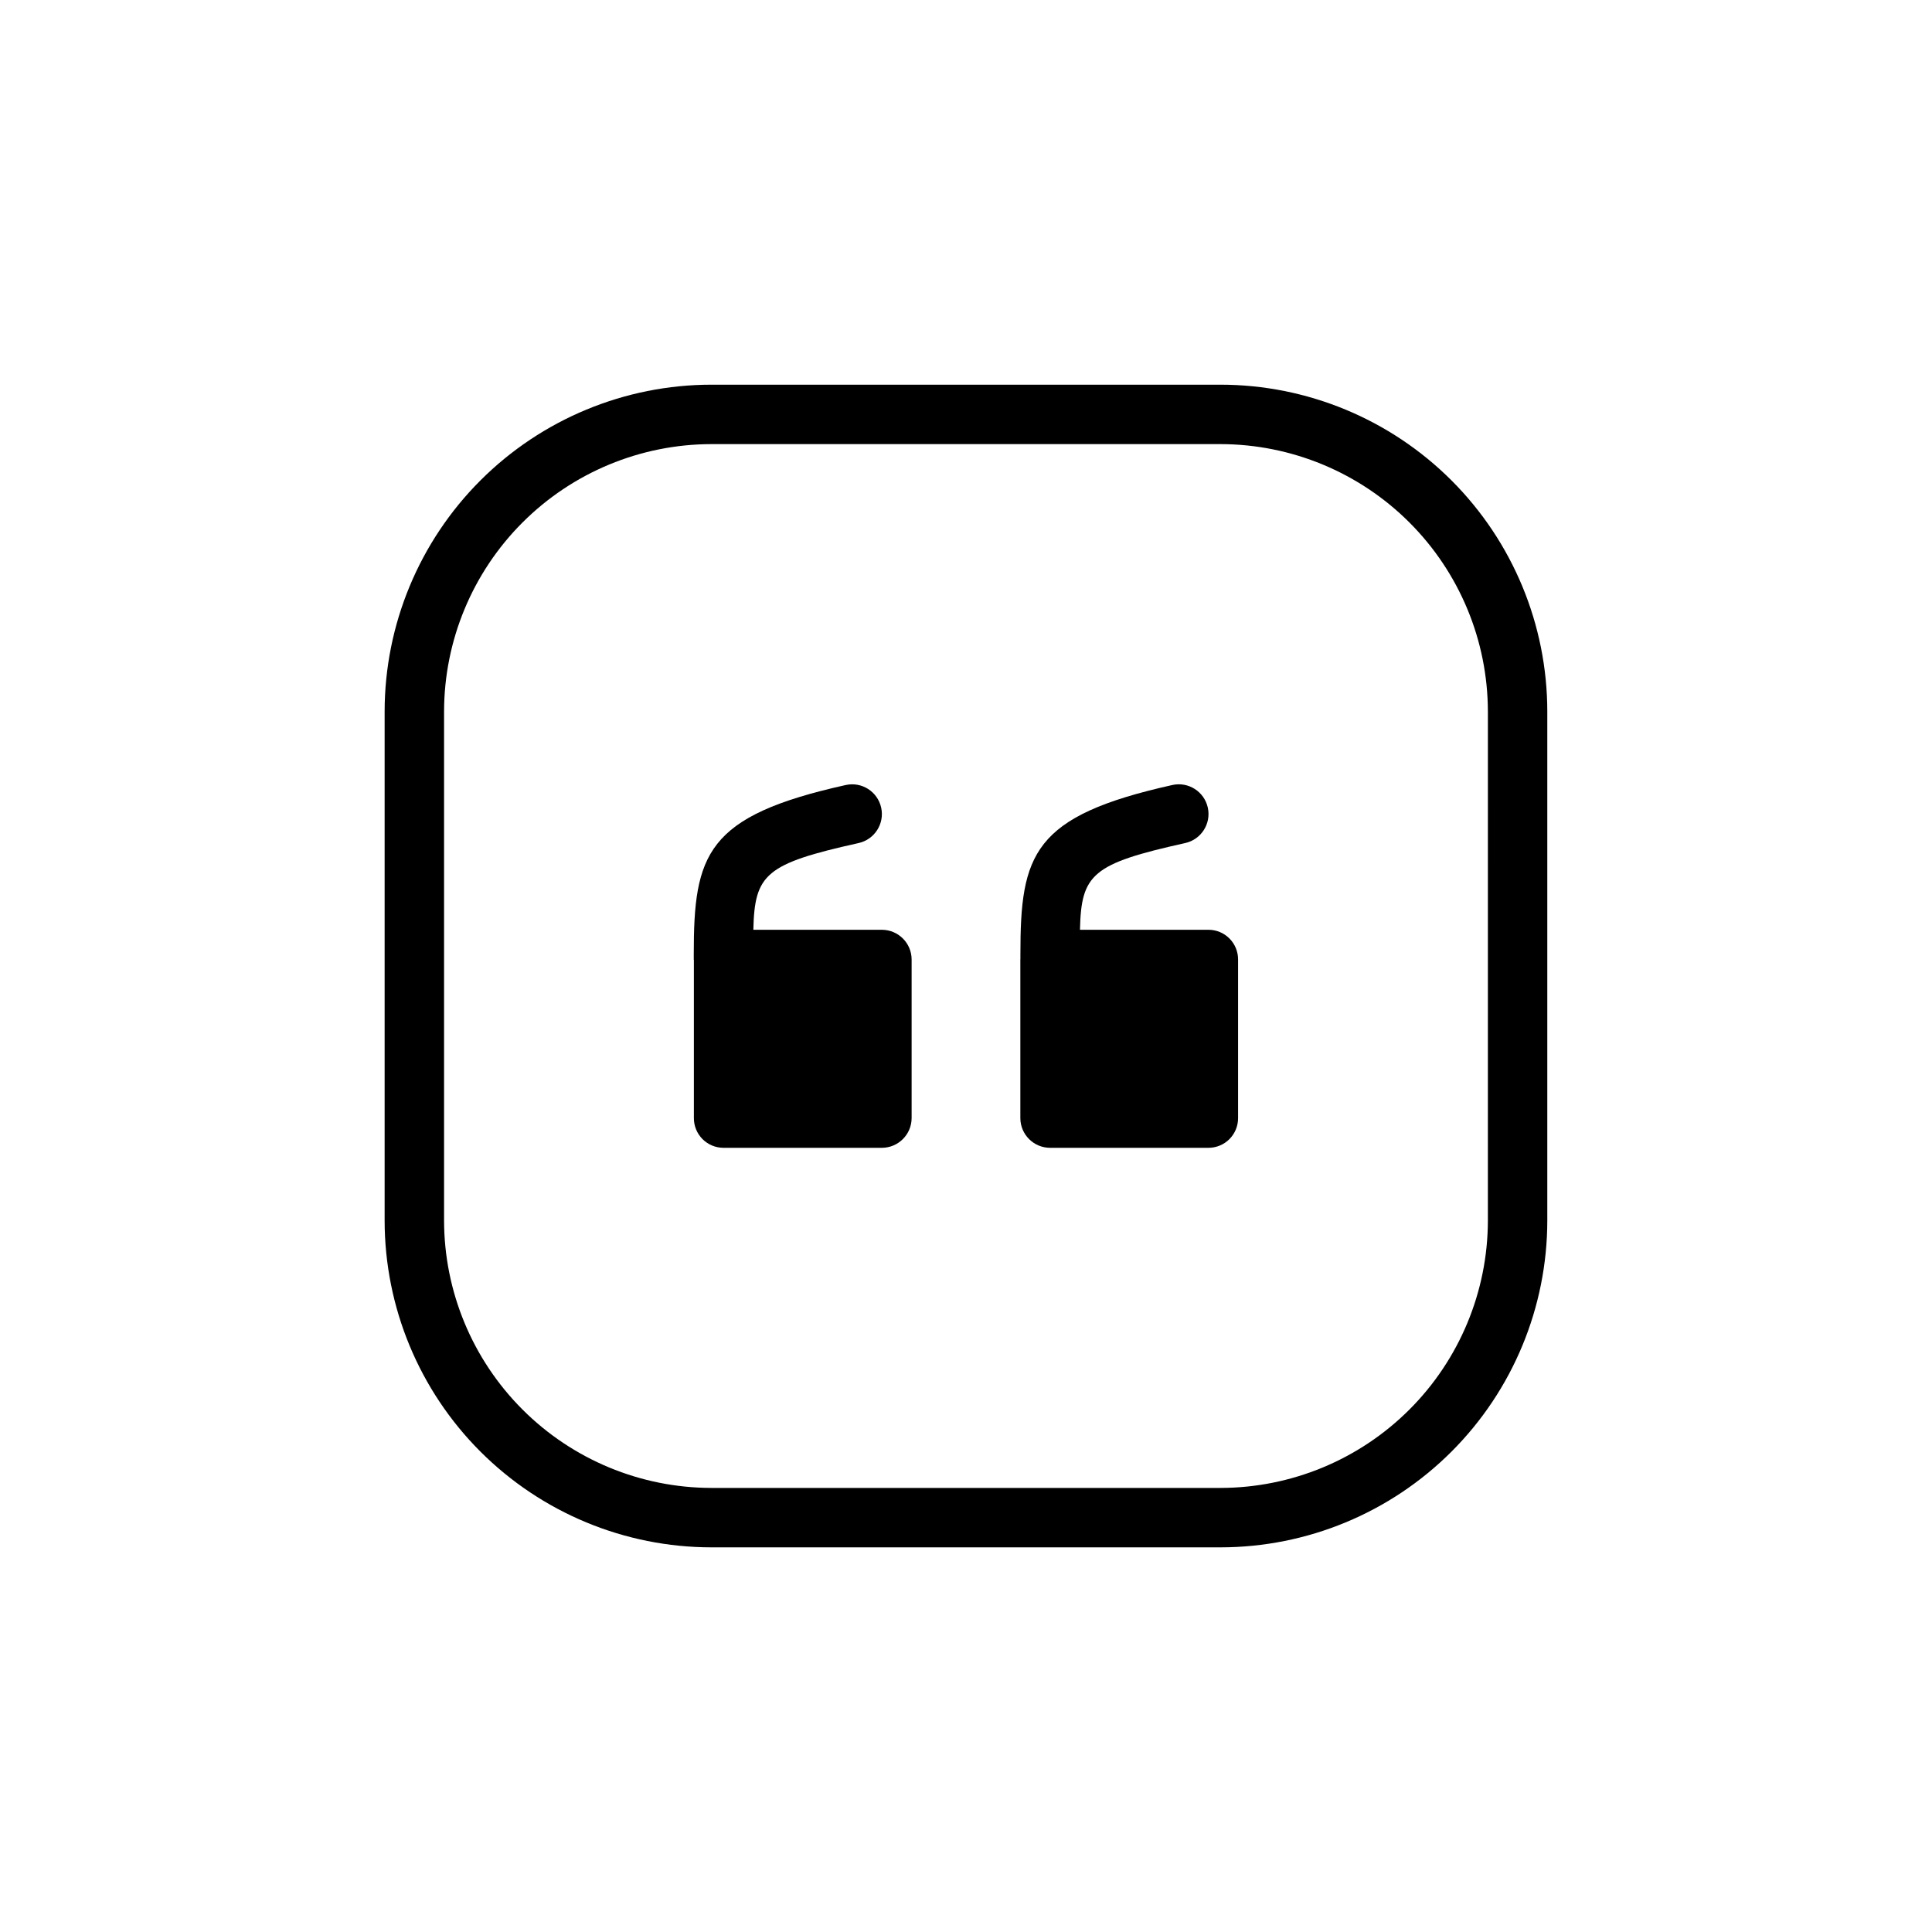 <?xml version="1.0" encoding="UTF-8"?>
<!-- Uploaded to: SVG Repo, www.svgrepo.com, Generator: SVG Repo Mixer Tools -->
<svg fill="#000000" width="800px" height="800px" version="1.1" viewBox="144 144 512 512" xmlns="http://www.w3.org/2000/svg">
 <path d="m385.59 398.27v42.039c-0.016 4.34-3.531 7.859-7.875 7.871h-41.957c-2.09 0.008-4.094-0.82-5.574-2.297-1.477-1.48-2.305-3.484-2.297-5.574v-41.848c0-0.055-0.031-0.102-0.031-0.156v-1.332c-0.016-26.652 3.277-36.707 40.27-44.934l-0.004 0.004c4.246-0.945 8.453 1.734 9.395 5.981 0.945 4.246-1.734 8.449-5.981 9.395-24.664 5.481-27.562 8.211-27.891 22.984h34.07c4.344 0.012 7.859 3.527 7.875 7.867zm78.641-7.871h-34.027c0.332-14.773 3.227-17.504 27.895-22.984 4.246-0.945 6.922-5.152 5.981-9.395-0.941-4.246-5.148-6.926-9.395-5.984-36.992 8.23-40.281 18.289-40.266 44.938v1.219l-0.016 0.078v42.039c0.012 4.34 3.527 7.859 7.871 7.871h41.957c2.09 0.008 4.098-0.82 5.574-2.297 1.477-1.48 2.305-3.484 2.297-5.574v-42.039c0.008-2.09-0.82-4.094-2.297-5.574-1.477-1.477-3.484-2.305-5.574-2.297zm89.82-57.859v134.93c-0.016 22.961-9.141 44.98-25.379 61.215-16.234 16.238-38.254 25.363-61.215 25.379h-134.93c-22.961-0.016-44.977-9.141-61.215-25.379-16.234-16.234-25.363-38.254-25.379-61.215v-134.93c0.016-22.961 9.145-44.977 25.379-61.215 16.238-16.234 38.254-25.363 61.215-25.379h134.93c22.961 0.016 44.98 9.145 61.215 25.379 16.238 16.238 25.363 38.254 25.379 61.215zm-15.742 0h-0.004c-0.027-18.781-7.5-36.785-20.781-50.066s-31.285-20.754-50.066-20.781h-134.93c-18.781 0.027-36.785 7.5-50.066 20.781s-20.754 31.285-20.781 50.066v134.93c0.027 18.781 7.5 36.785 20.781 50.066s31.285 20.754 50.066 20.781h134.93c18.781-0.027 36.785-7.5 50.066-20.781s20.754-31.285 20.781-50.066z"/>
</svg>